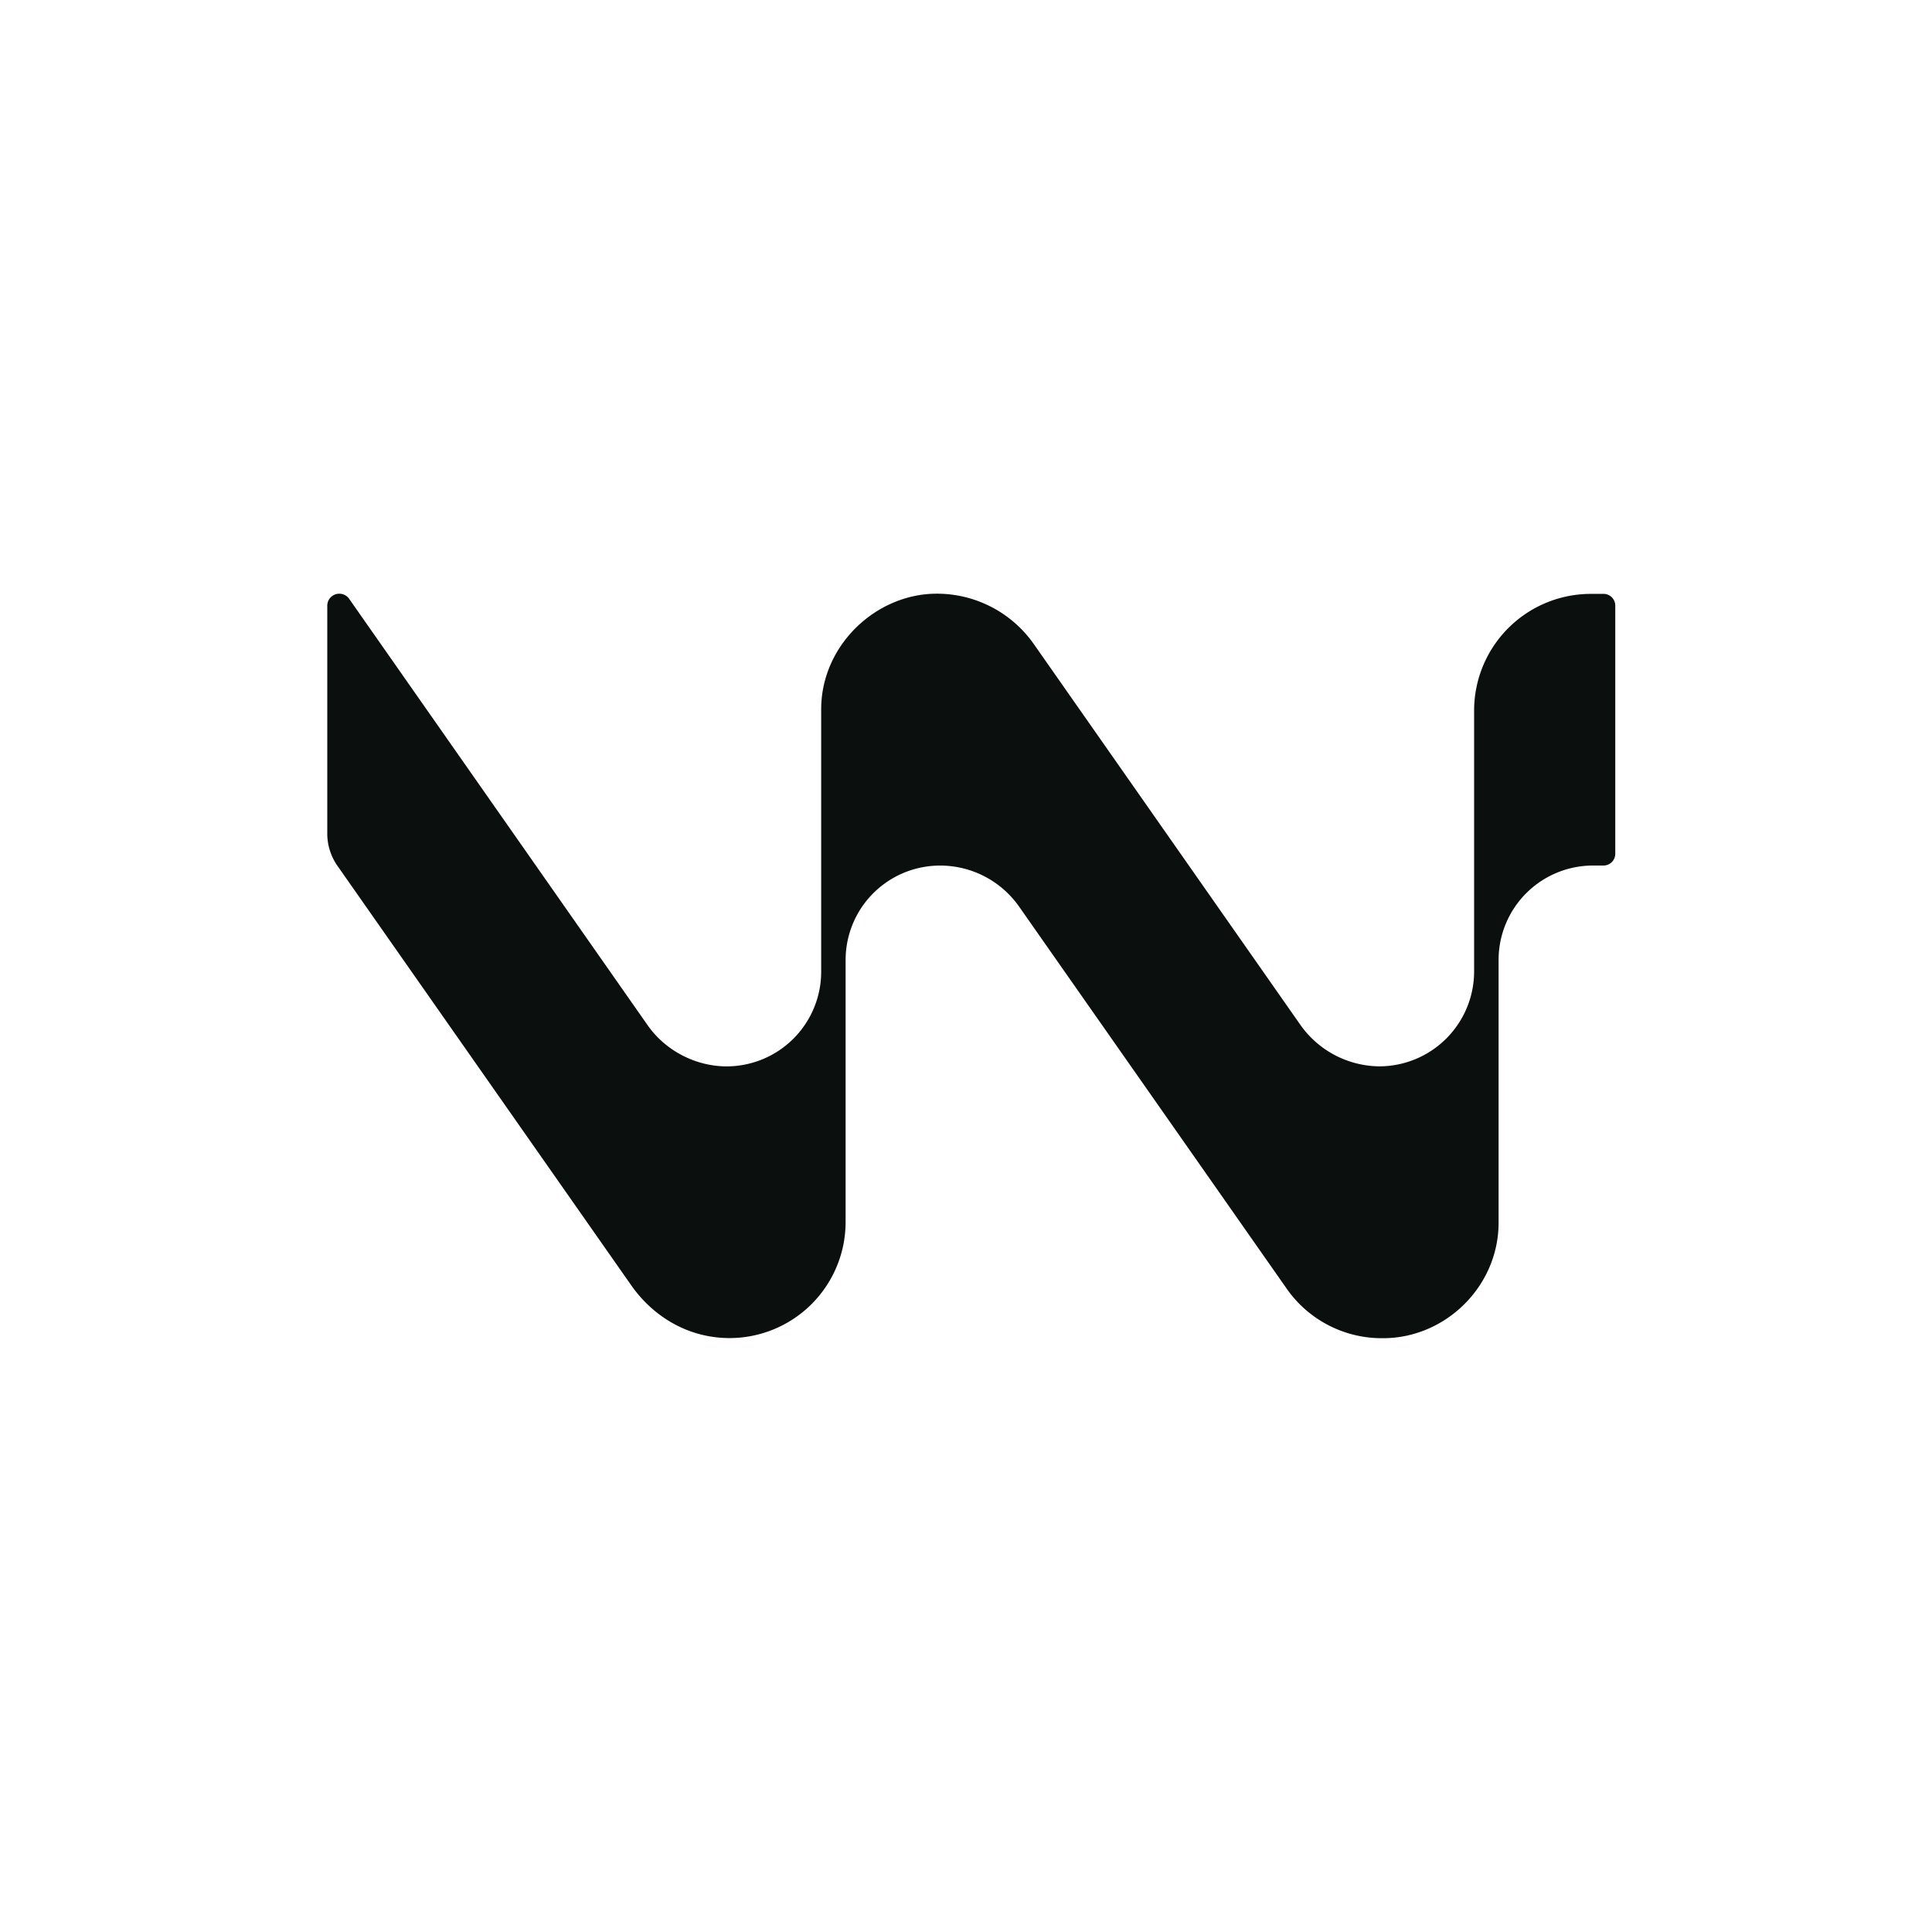 <svg xmlns="http://www.w3.org/2000/svg" width="48" height="48" fill="none"><path fill="#0b100f" d="M39.836 14.755h-.305a2.9 2.9 0 0 0-2.907 2.902v6.49a2.36 2.36 0 0 1-2.347 2.346 2.43 2.43 0 0 1-1.962-1.02l-6.628-9.468a2.94 2.94 0 0 0-2.414-1.255c-1.511 0-2.871 1.285-2.871 2.871v6.528a2.353 2.353 0 0 1-2.346 2.345c-.76 0-1.515-.38-1.964-1.02L8.675 14.878a.299.299 0 0 0-.544.171v5.66c0 .287.087.564.251.8l7.3 10.423c.431.617 1.067 1.074 1.801 1.24a2.885 2.885 0 0 0 3.526-2.797v-6.524a2.346 2.346 0 0 1 2.346-2.346h.004c.781 0 1.514.382 1.962 1.022l6.63 9.466a2.88 2.88 0 0 0 2.413 1.254c1.545 0 2.868-1.286 2.868-2.87V23.85a2.346 2.346 0 0 1 2.346-2.346h.26a.293.293 0 0 0 .293-.293v-6.163a.293.293 0 0 0-.294-.294z"/></svg>
